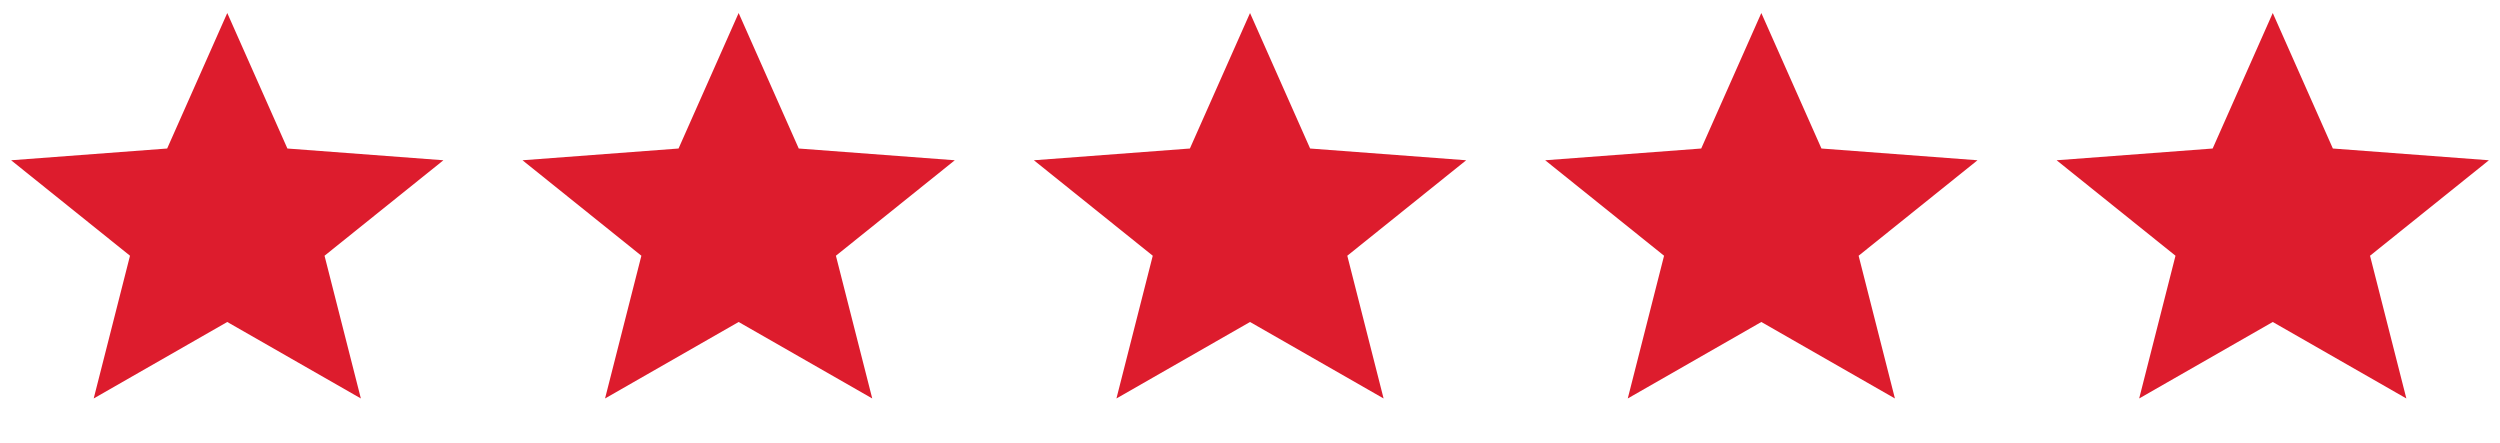 <svg width="96" height="17" viewBox="0 0 96 17" fill="none" xmlns="http://www.w3.org/2000/svg">
<path d="M8.727 0.5L11.036 5.703L17.027 6.154L12.462 9.82L13.857 15.301L8.727 12.364L3.598 15.301L4.992 9.82L0.427 6.154L6.419 5.703L8.727 0.5Z" fill="#DD1C2D"/>
<path d="M28.364 0.5L30.672 5.703L36.664 6.154L32.099 9.82L33.494 15.301L28.364 12.364L23.234 15.301L24.629 9.82L20.064 6.154L26.056 5.703L28.364 0.5Z" fill="#DD1C2D"/>
<path d="M48.001 0.5L50.309 5.703L56.301 6.154L51.736 9.82L53.13 15.301L48.001 12.364L42.871 15.301L44.266 9.82L39.701 6.154L45.692 5.703L48.001 0.5Z" fill="#DD1C2D"/>
<path d="M67.635 0.5L69.944 5.703L75.936 6.154L71.371 9.82L72.765 15.301L67.635 12.364L62.506 15.301L63.9 9.82L59.335 6.154L65.327 5.703L67.635 0.5Z" fill="#DD1C2D"/>
<path d="M87.274 0.5L89.582 5.703L95.574 6.154L91.009 9.82L92.404 15.301L87.274 12.364L82.144 15.301L83.539 9.82L78.974 6.154L84.966 5.703L87.274 0.5Z" fill="#DD1C2D"/>
</svg>
